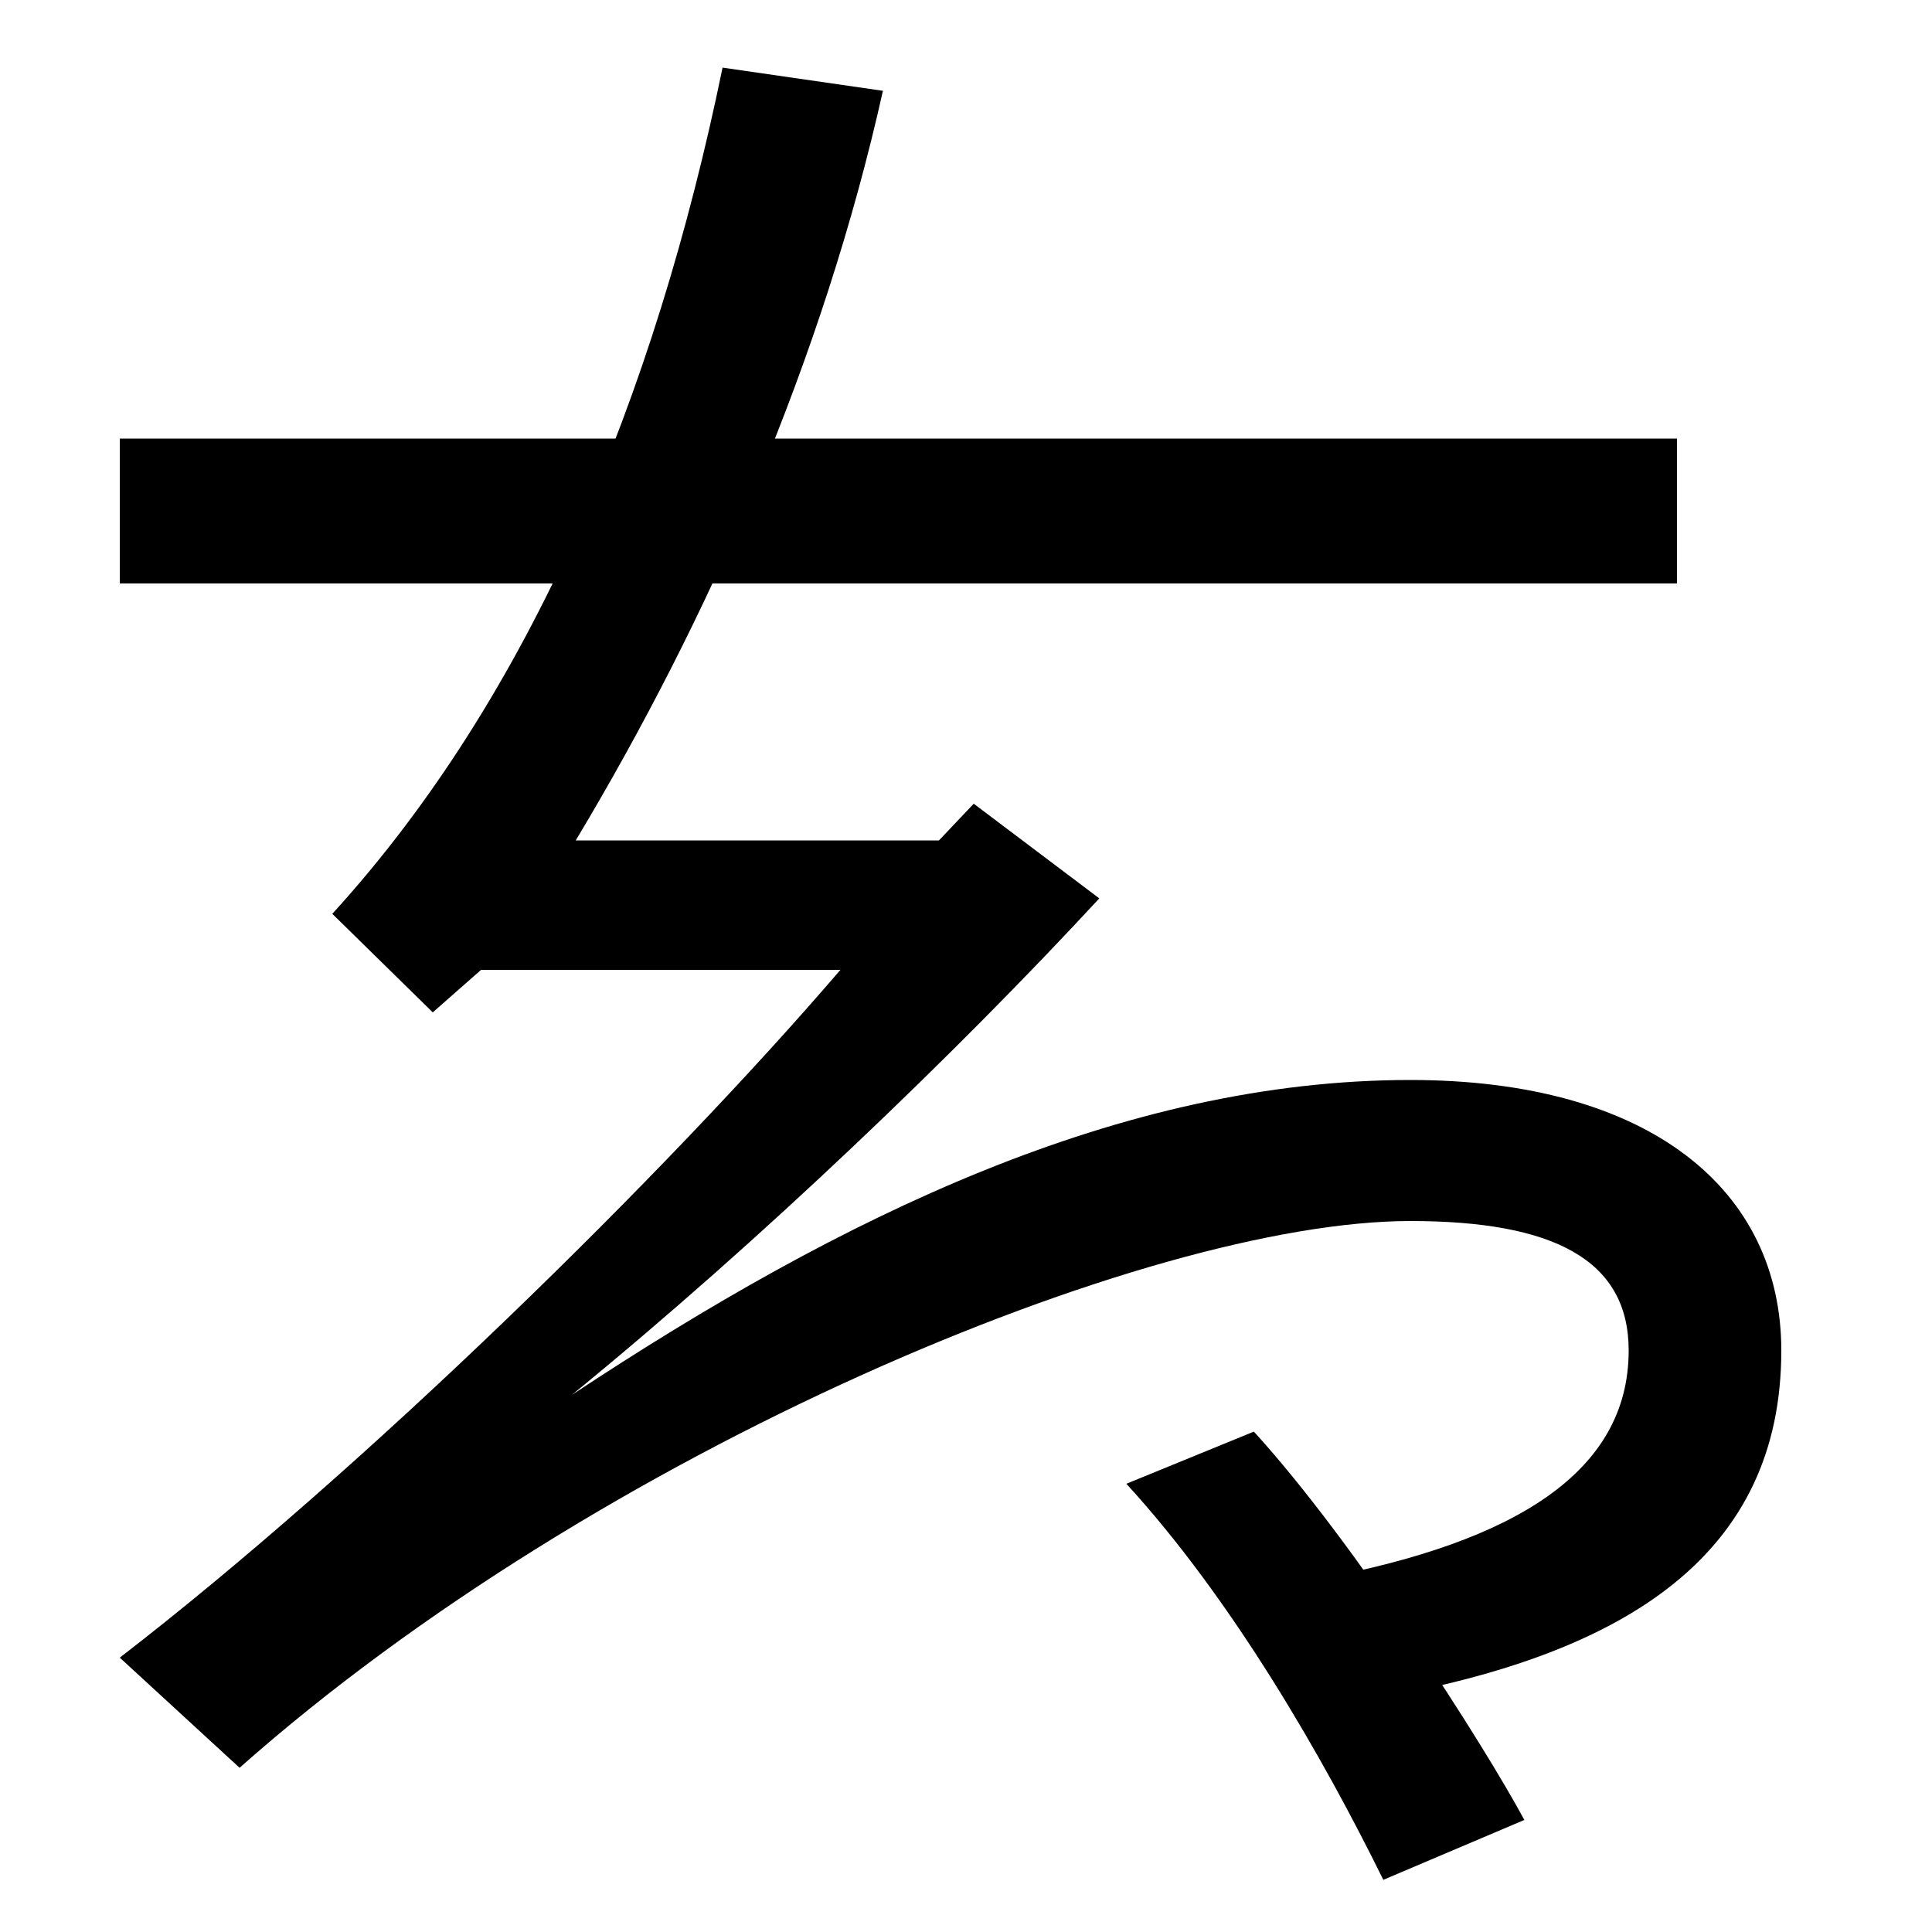 <svg xmlns="http://www.w3.org/2000/svg" width="1000" height="1000"><path d="M62 22 124 -35C309 129 594 248 730 248C804 248 843 228 843 181C843 118 784 82 684 63L713 1C843 24 922 76 922 181C922 264 854 321 730 321C580 321 435 250 296 158C394 238 495 335 569 415L504 464L486 445H298C367 560 426 694 457 833L374 845C339 675 275 520 172 407L224 356L249 378H435C344 272 189 120 62 22ZM716 -93 789 -62C768 -23 701 82 649 139L583 112C638 52 685 -30 716 -93ZM62 578H868V653H62Z" transform="translate(0, 880) scale(1,-1)" /></svg>